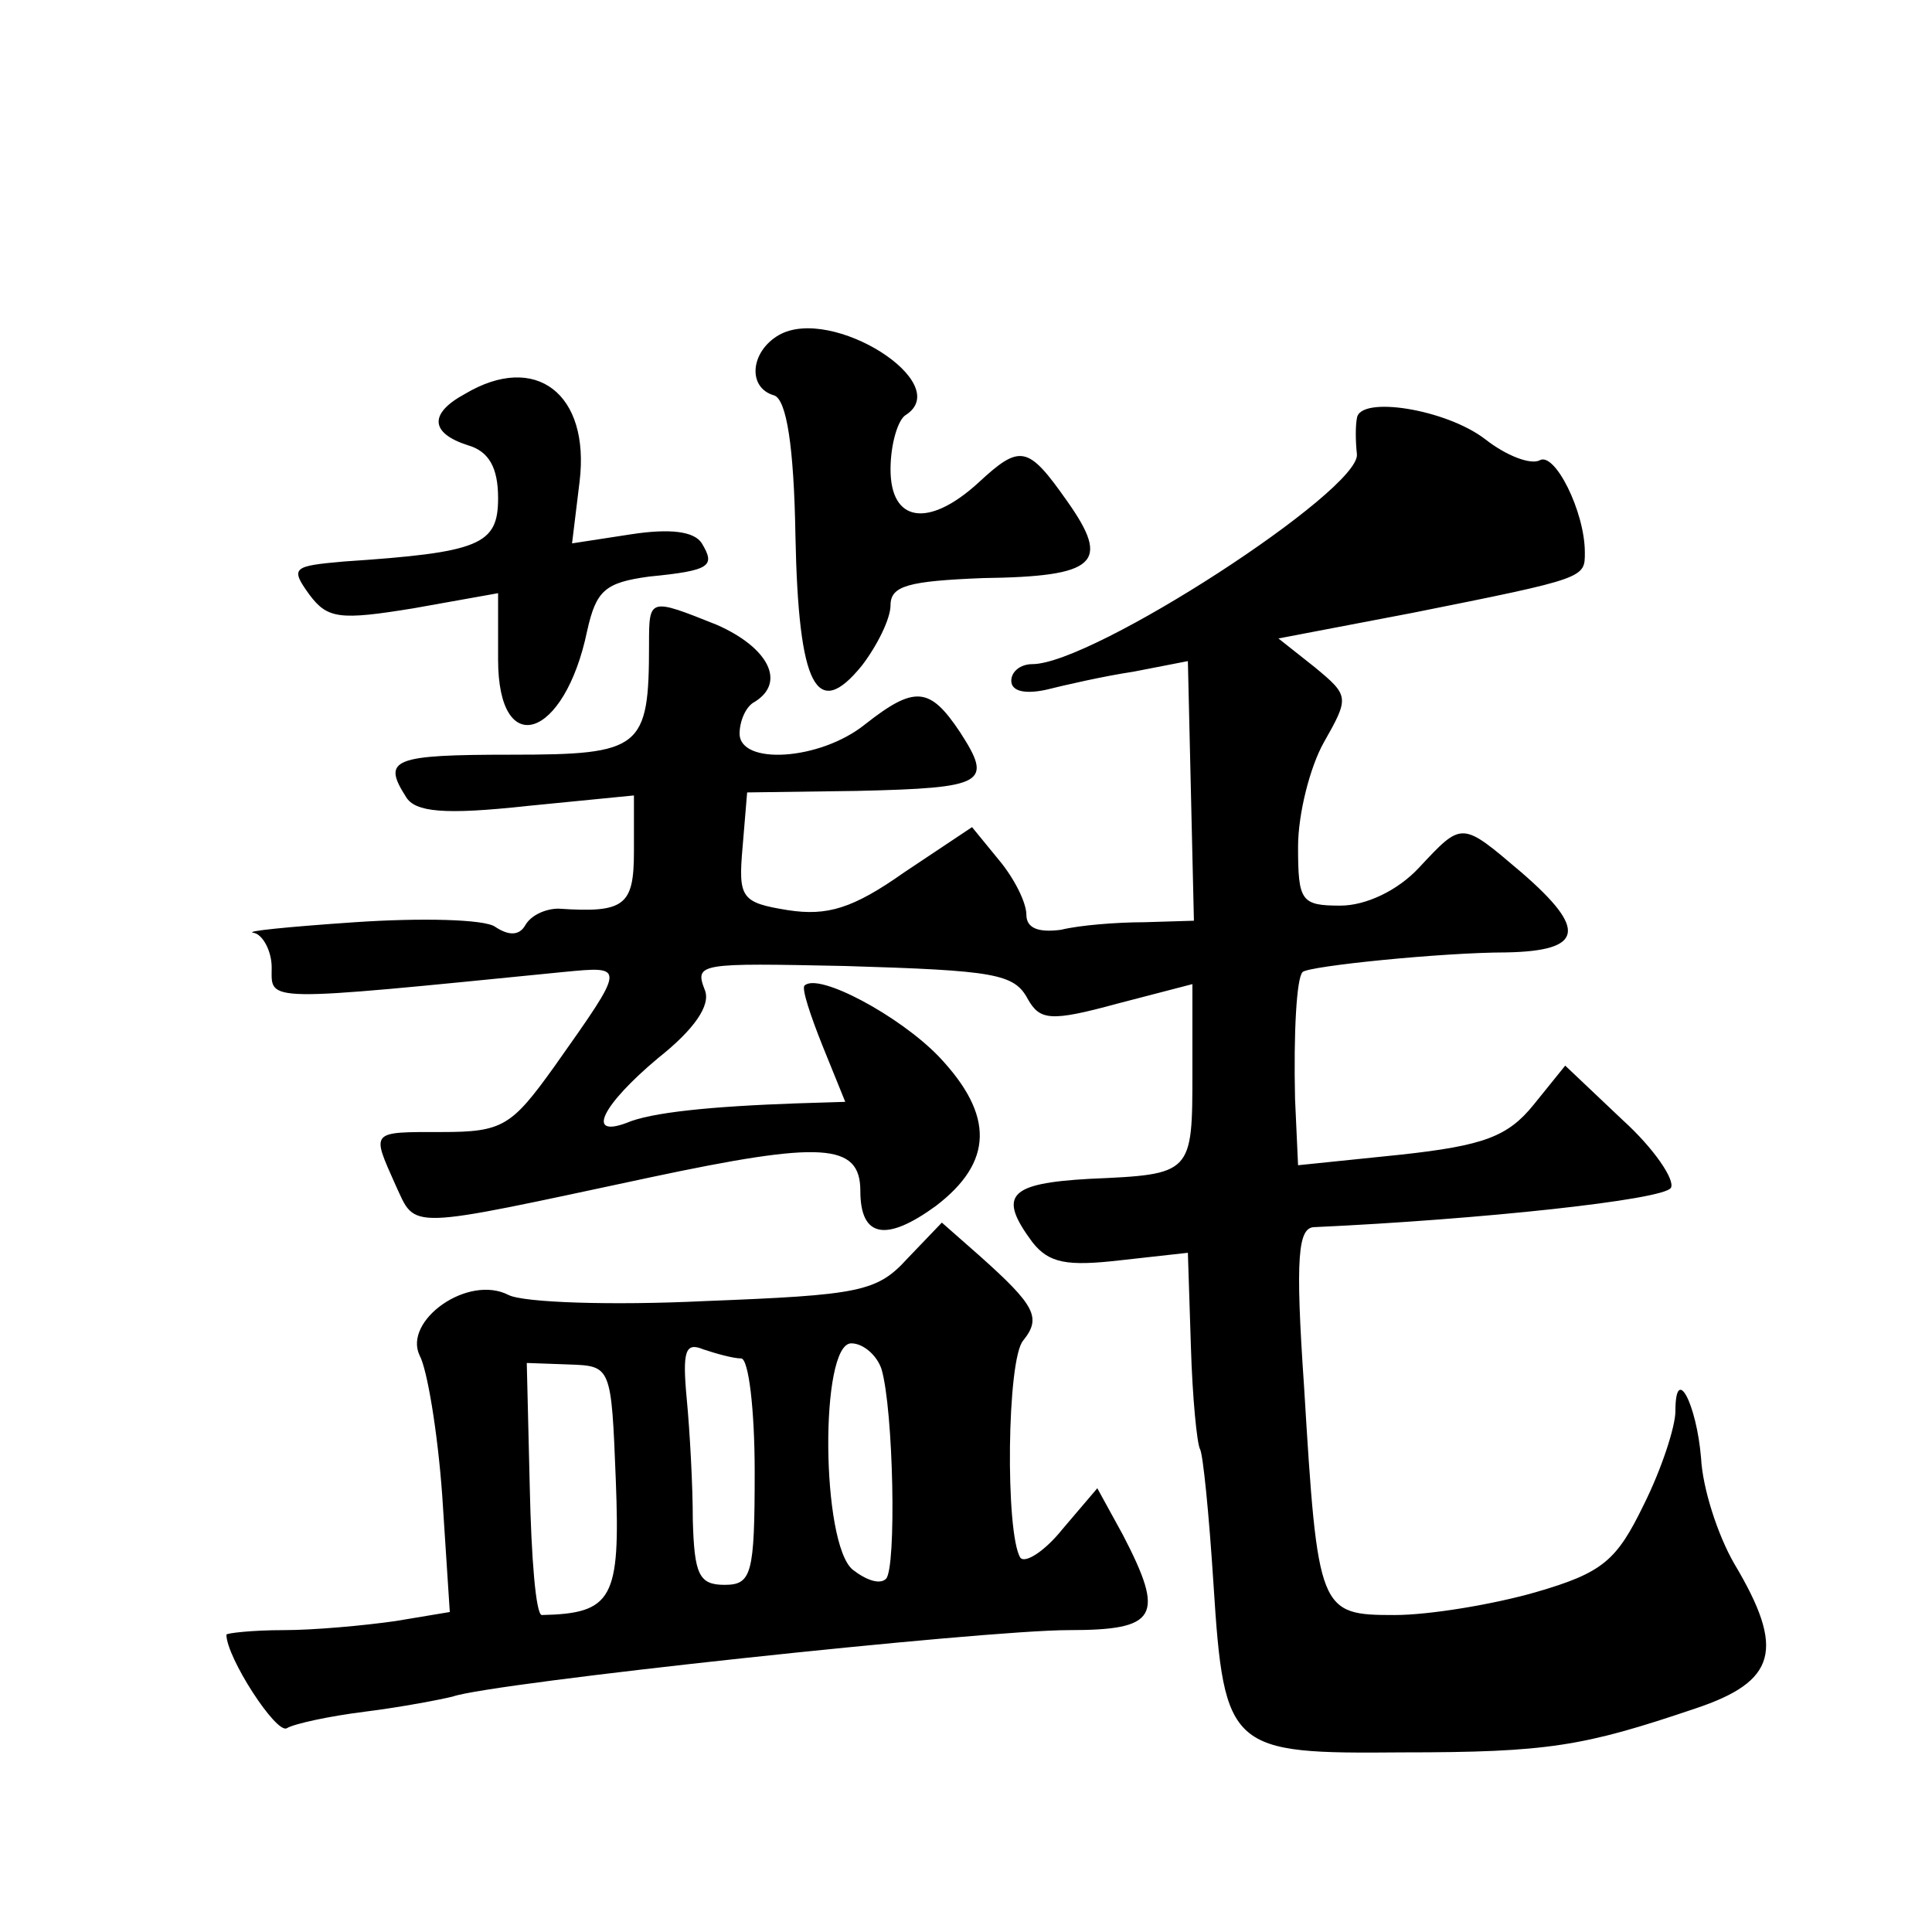 <?xml version="1.0" standalone="no"?>
<!DOCTYPE svg PUBLIC "-//W3C//DTD SVG 20010904//EN"
 "http://www.w3.org/TR/2001/REC-SVG-20010904/DTD/svg10.dtd">
<svg version="1.0" xmlns="http://www.w3.org/2000/svg"
 width="128pt" height="128pt" viewBox="0 0 128 128"
 preserveAspectRatio="xMidYMid meet">
<g transform="translate(0,128) scale(0.1,-0.1)"
fill="#0" stroke="none">
<path d="M516 1058 c-19 -11 -21 -35 -3 -40 8 -3 13 -33 14 -93 2 -100 14 -123
44 -86 10 13 19 31 19 40 0 13 12 16 61 18 76 1 85 10 56 51 -26 37 -31 38 -59
12 -33 -30 -58 -26 -58 9 0 17 5 33 10 36 33 21 -49 73 -84 53z M308 1019 c-24
-13 -23 -26 2 -34 14 -4 20 -15 20 -35 0 -31 -12 -36 -102 -42 -34 -3 -36 -4 -23
-22 12 -16 20 -17 69 -9 l56 10 0 -44 c0 -67 44 -53 59 19 6 27 12 32 41 36 41
4 44 7 35 22 -5 8 -21 10 -47 6 l-39 -6 5 41 c7 58 -29 86 -76 58z M899 1003 c-1
-5 -1 -15 0 -24 2 -24 -175 -139 -215 -139 -8 0 -14 -5 -14 -11 0 -7 9 -9 23 -6
12 3 38 9 58 12 l36 7 2 -86 2 -86 -33 -1 c-18 0 -43 -2 -55 -5 -15 -2 -23 1 -23
10 0 8 -8 24 -18 36 l-18 22 -45 -30 c-34 -24 -51 -29 -77 -25 -31 5 -33 8 -30
42 l3 36 73 1 c85 2 90 5 68 39 -20 30 -30 31 -63 5 -30 -24 -83 -27 -83 -6 0 8
4 18 10 21 21 13 9 36 -25 51 -45 18 -45 18 -45 -13 0 -69 -5 -73 -91 -73 -79 0
-86 -3 -70 -28 6 -10 25 -12 80 -6 l71 7 0 -37 c0 -36 -6 -41 -50 -38 -8 0 -18
-4 -22 -11 -4 -7 -11 -7 -20 -1 -7 5 -49 6 -93 3 -44 -3 -74 -6 -67 -7 6 -1 12
-12 12 -23 0 -23 -8 -23 193 -3 42 4 42 5 -6 -63 -28 -39 -34 -43 -74 -43 -48 0
-47 1 -31 -35 14 -30 5 -30 169 5 113 24 139 23 139 -9 0 -31 17 -34 50 -10 38
29 39 60 2 99 -26 27 -80 56 -89 47 -2 -2 4 -20 12 -40 l15 -37 -32 -1 c-57 -2
-97 -6 -113 -13 -27 -10 -16 12 21 43 24 19 35 35 31 45 -7 18 -4 18 93 16 99 -3
112 -5 121 -22 8 -14 15 -15 59 -3 l50 13 0 -58 c0 -68 0 -68 -68 -71 -54 -3 -61
-11 -38 -42 11 -14 23 -16 58 -12 l45 5 2 -62 c1 -34 4 -64 6 -68 2 -3 6 -43 9
-90 7 -110 11 -112 125 -111 97 0 120 4 194 29 54 18 60 39 26 96 -11 19 -21 50
-22 70 -3 36 -17 63 -17 31 0 -10 -9 -38 -21 -62 -18 -37 -27 -45 -72 -58 -28 -8
-70 -15 -93 -15 -50 0 -51 2 -60 151 -6 87 -4 106 7 106 109 5 231 18 236 26 3
5 -11 26 -32 45 l-38 36 -21 -26 c-17 -21 -33 -27 -88 -33 l-68 -7 -2 44 c-1 44
1 80 5 84 4 4 93 13 135 13 51 1 54 15 10 53 -40 34 -39 34 -68 3 -14 -15 -35 -25
-52 -25 -26 0 -28 3 -28 39 0 22 8 53 17 69 17 30 17 31 -6 50 l-24 19 89 17 c115
23 114 23 114 40 0 27 -20 67 -30 61 -6 -3 -22 3 -36 14 -26 20 -83 29 -85 14z
M601 446 c-20 -22 -32 -24 -134 -28 -62 -3 -120 -1 -130 4 -27 14 -70 -17 -59 -40
5 -9 12 -51 15 -93 l5 -77 -36 -6 c-21 -3 -54 -6 -74 -6 -21 0 -38 -2 -38 -3 0
-15 33 -66 40 -62 5 3 28 8 52 11 24 3 50 8 58 10 25 9 351 44 408 44 59 0 64 9
36 63 l-17 31 -23 -27 c-12 -15 -25 -23 -28 -19 -10 16 -9 132 2 144 12 15 8 23
-29 56 l-25 22 -23 -24z m-110 -66 c5 0 9 -34 9 -75 0 -68 -2 -75 -20 -75 -17 0
-20 7 -21 43 0 23 -2 59 -4 80 -3 32 -1 38 11 33 9 -3 20 -6 25 -6z m93 -7 c8 -27
10 -132 3 -139 -4 -4 -13 -1 -22 6 -21 17 -22 150 -1 150 8 0 17 -8 20 -17z m-176
-74 c3 -78 -2 -88 -49 -89 -4 0 -7 38 -8 84 l-2 83 28 -1 c28 -1 28 -1 31 -77z"/>
</g>
</svg>
